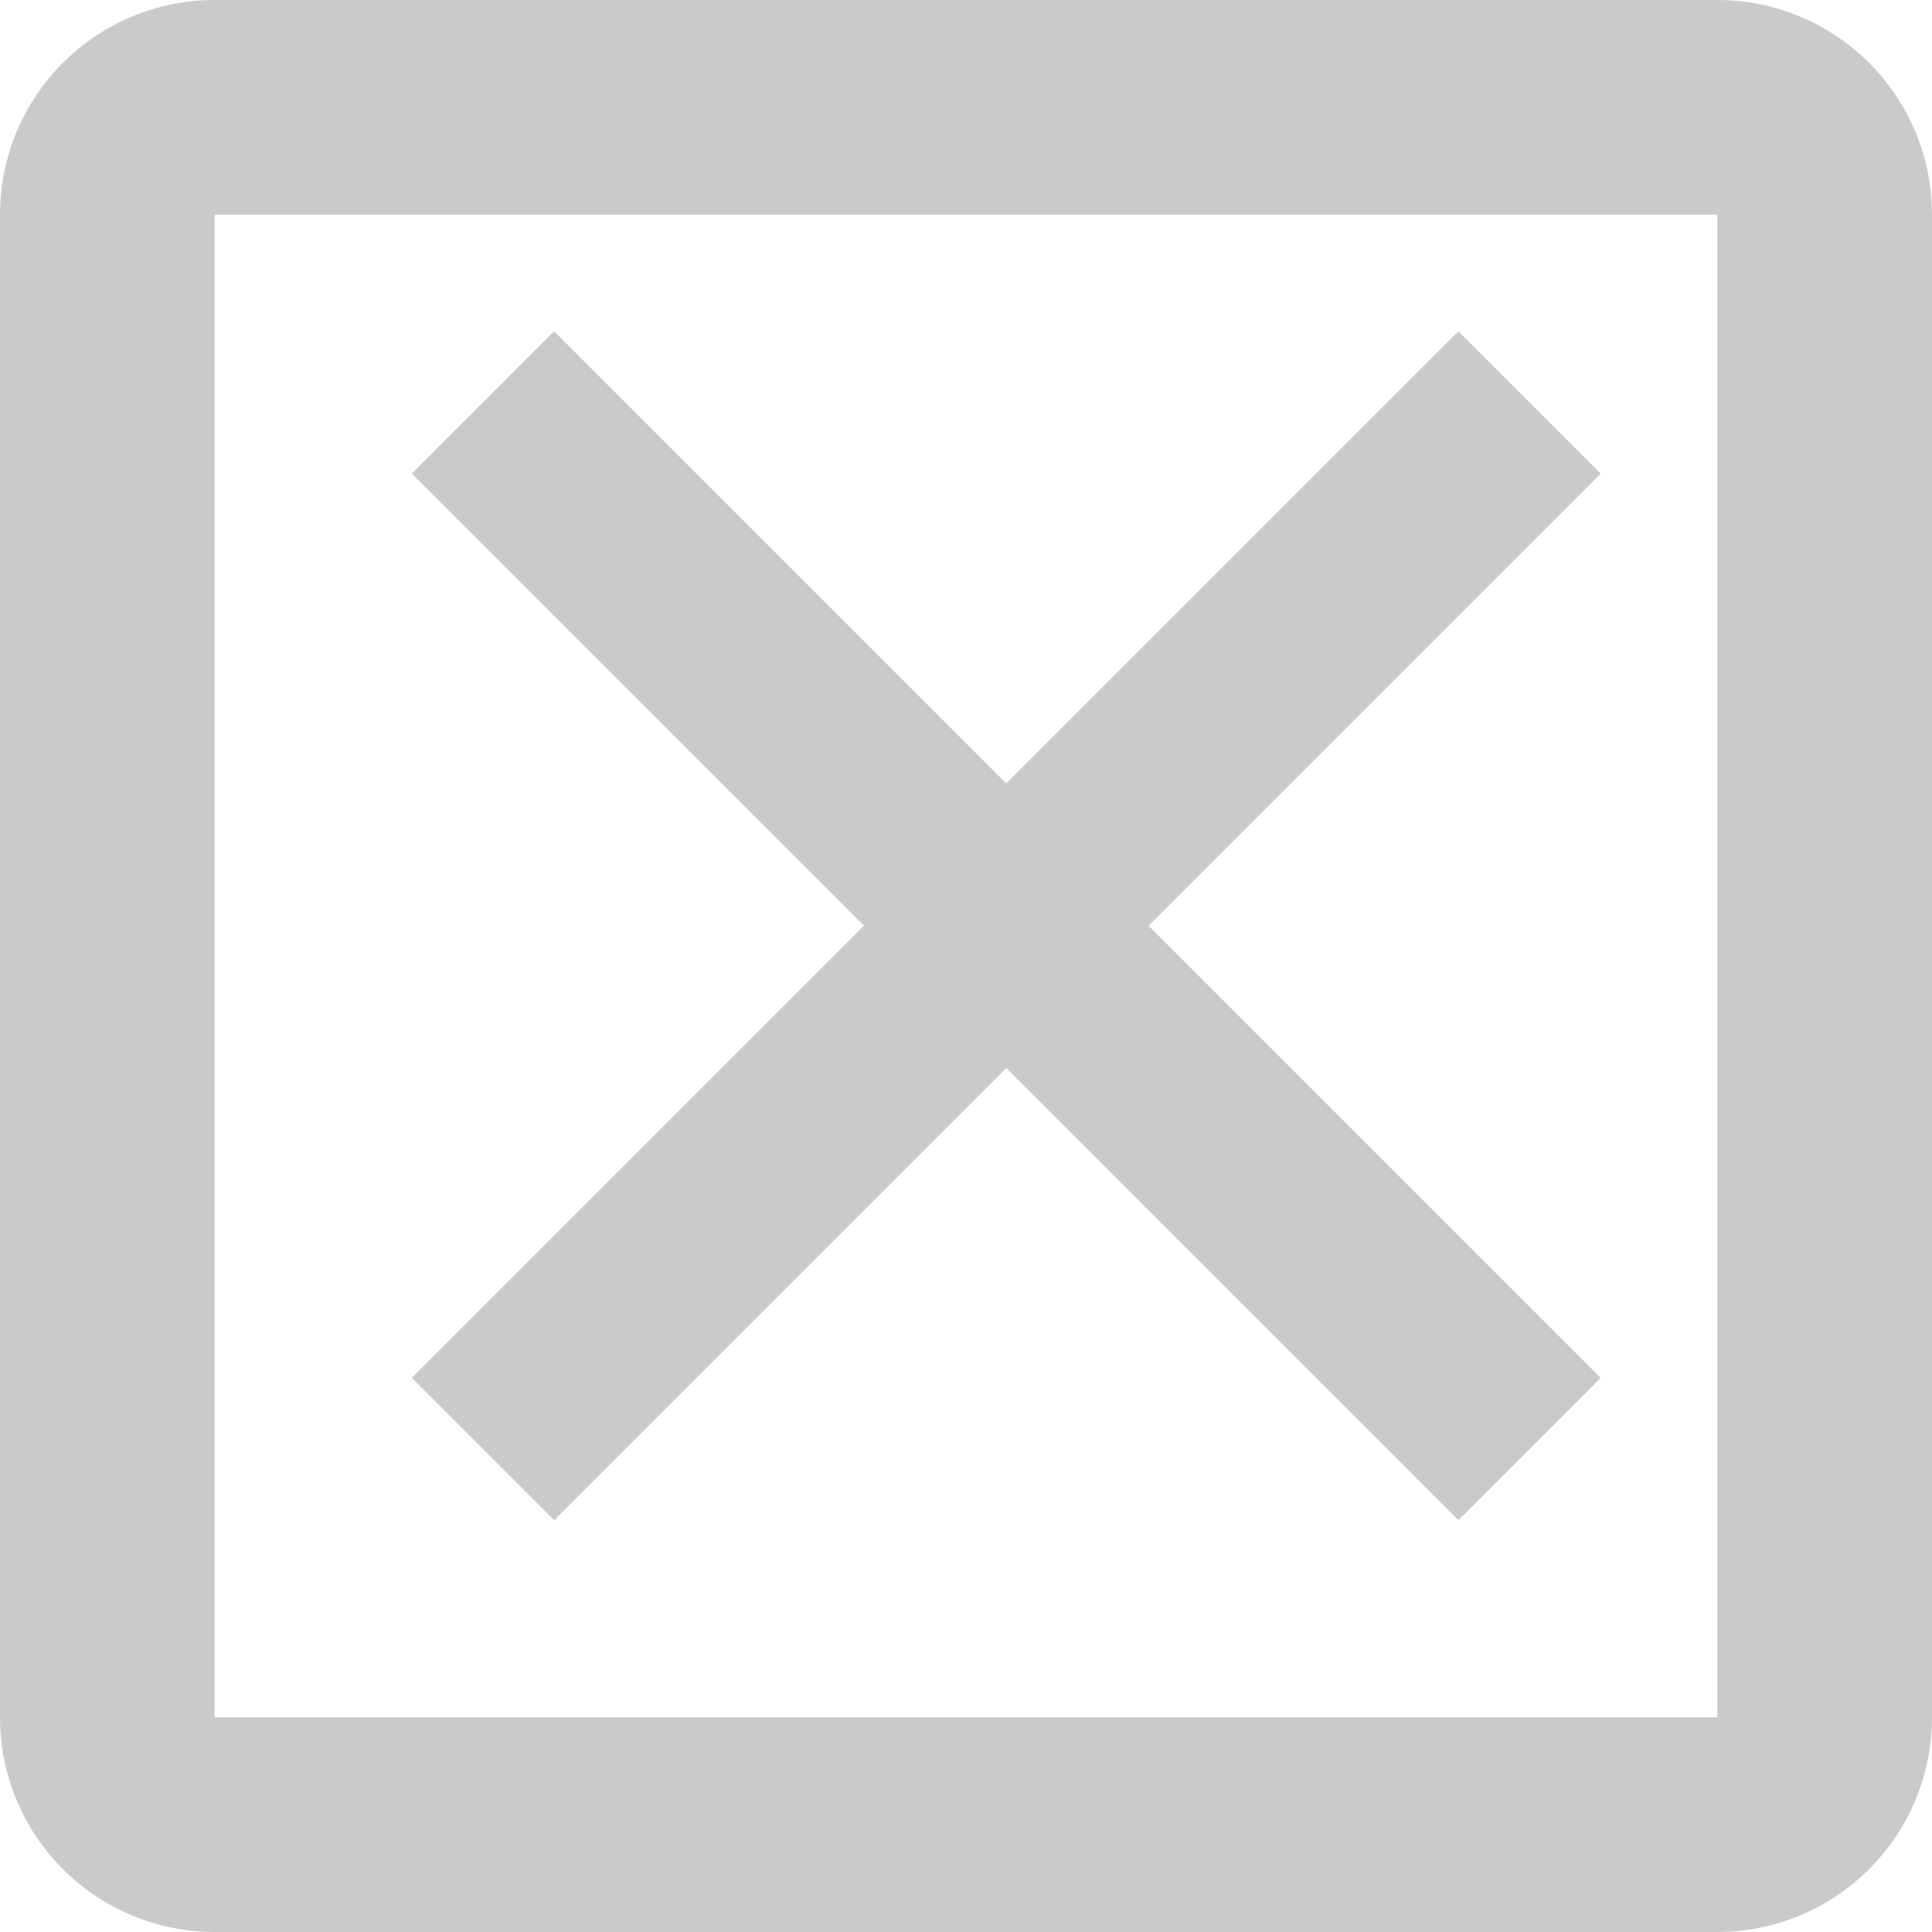 <svg xmlns="http://www.w3.org/2000/svg" width="24" height="24" viewBox="0 0 24 24" fill="none"><path d="M21.334 0H2.667C1.96 0 1.281 0.281 0.781 0.781C0.281 1.281 0 1.959 0 2.667V21.333C0 22.041 0.281 22.719 0.781 23.219C1.281 23.719 1.96 24 2.667 24H21.334C22.041 24 22.719 23.719 23.219 23.219C23.719 22.719 24 22.041 24 21.333V2.667C24 1.959 23.719 1.281 23.219 0.781C22.719 0.281 22.041 0 21.334 0ZM21.334 2.667V21.333H2.667V2.667H21.334Z" fill="#CACACA"></path><path d="M6 5L19 18" stroke="#CACACA" stroke-width="2.5"></path><path d="M19 5L6 18" stroke="#CACACA" stroke-width="2.5"></path></svg>